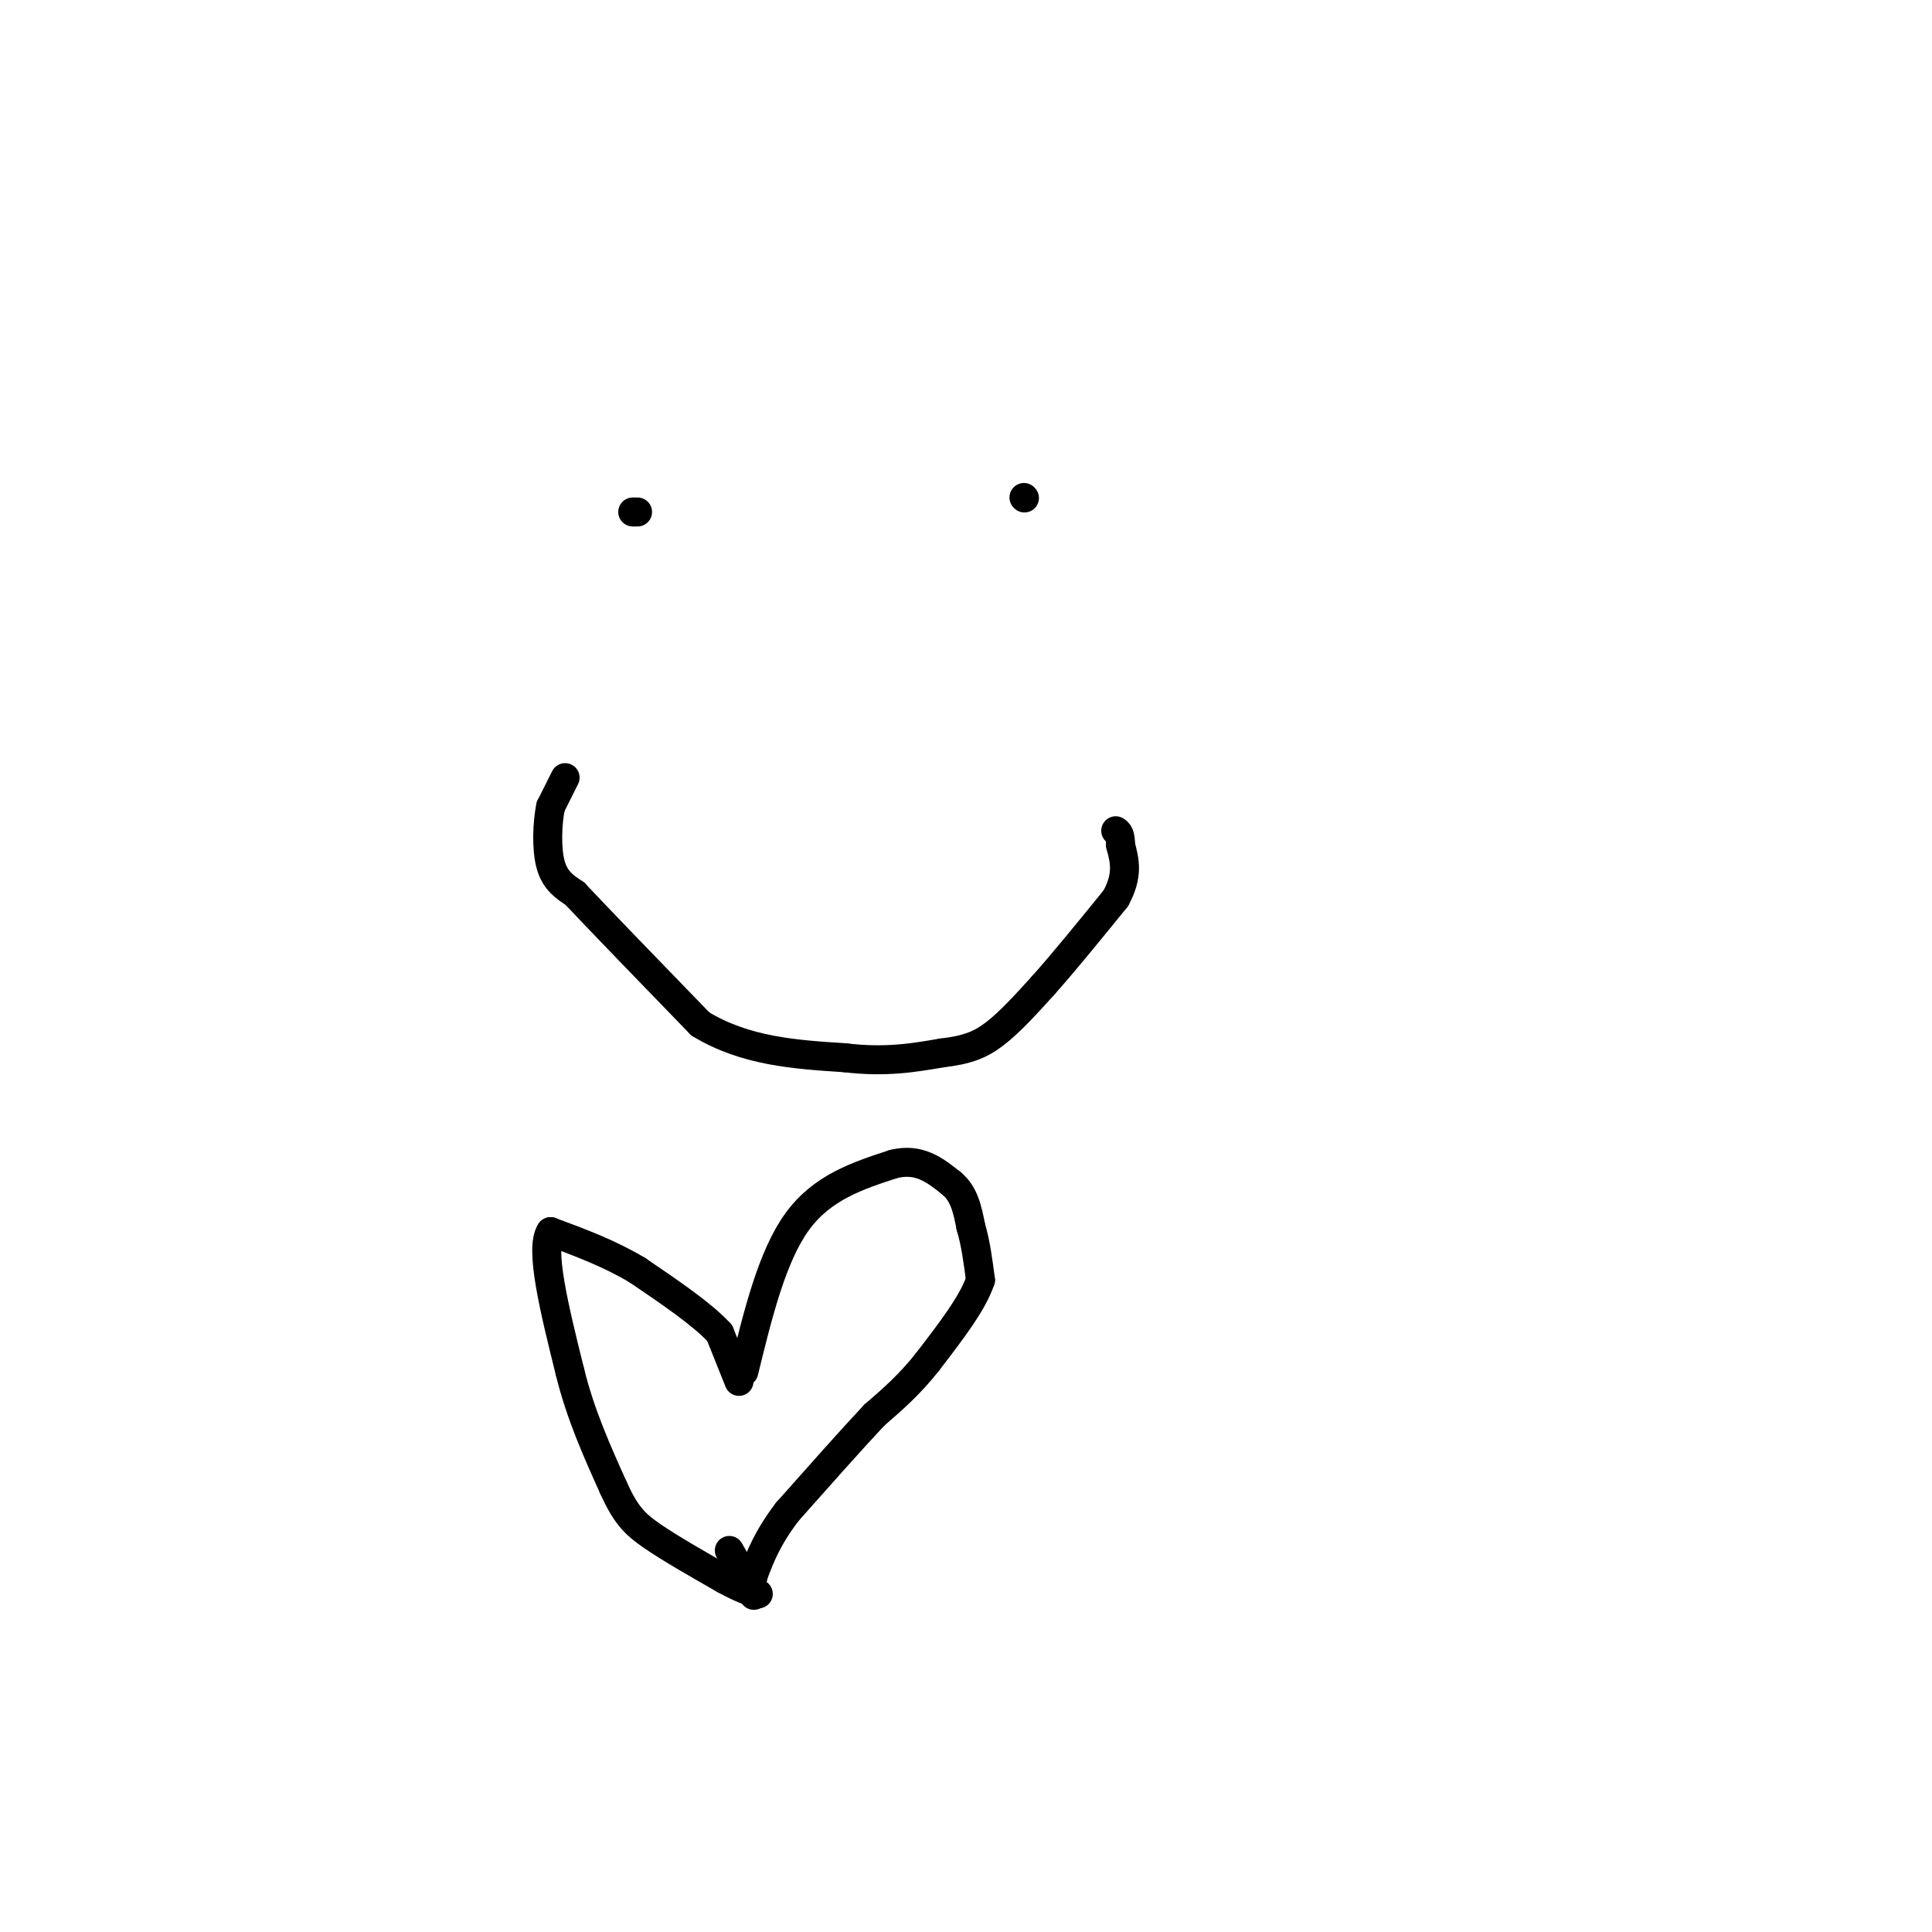 <svg viewBox='0 0 400 400' version='1.1' xmlns='http://www.w3.org/2000/svg' xmlns:xlink='http://www.w3.org/1999/xlink'><g fill='none' stroke='#000000' stroke-width='6' stroke-linecap='round' stroke-linejoin='round'><path d='M132,106c0.000,0.000 -1.000,0.000 -1,0'/><path d='M212,103c0.000,0.000 0.100,0.100 0.1,0.1'/><path d='M117,161c0.000,0.000 -3.000,6.000 -3,6'/><path d='M114,167c-0.689,3.333 -0.911,8.667 0,12c0.911,3.333 2.956,4.667 5,6'/><path d='M119,185c5.167,5.500 15.583,16.250 26,27'/><path d='M145,212c9.333,5.667 19.667,6.333 30,7'/><path d='M175,219c8.333,1.000 14.167,0.000 20,-1'/><path d='M195,218c5.111,-0.600 7.889,-1.600 11,-4c3.111,-2.400 6.556,-6.200 10,-10'/><path d='M216,204c4.167,-4.667 9.583,-11.333 15,-18'/><path d='M231,186c2.667,-4.833 1.833,-7.917 1,-11'/><path d='M232,175c0.000,-2.333 -0.500,-2.667 -1,-3'/><path d='M154,284c2.917,-11.917 5.833,-23.833 11,-31c5.167,-7.167 12.583,-9.583 20,-12'/><path d='M185,241c5.333,-1.333 8.667,1.333 12,4'/><path d='M197,245c2.667,2.167 3.333,5.583 4,9'/><path d='M201,254c1.000,3.333 1.500,7.167 2,11'/><path d='M203,265c-1.500,4.667 -6.250,10.833 -11,17'/><path d='M192,282c-3.667,4.667 -7.333,7.833 -11,11'/><path d='M181,293c-4.833,5.167 -11.417,12.583 -18,20'/><path d='M163,313c-4.167,5.500 -5.583,9.250 -7,13'/><path d='M156,326c-0.867,3.311 0.467,5.089 0,4c-0.467,-1.089 -2.733,-5.044 -5,-9'/><path d='M153,286c0.000,0.000 -4.000,-10.000 -4,-10'/><path d='M149,276c-3.500,-3.833 -10.250,-8.417 -17,-13'/><path d='M132,263c-5.833,-3.500 -11.917,-5.750 -18,-8'/><path d='M114,255c-2.333,3.500 0.833,16.250 4,29'/><path d='M118,284c2.167,8.833 5.583,16.417 9,24'/><path d='M127,308c2.511,5.556 4.289,7.444 8,10c3.711,2.556 9.356,5.778 15,9'/><path d='M150,327c3.667,2.000 5.333,2.500 7,3'/></g>
</svg>